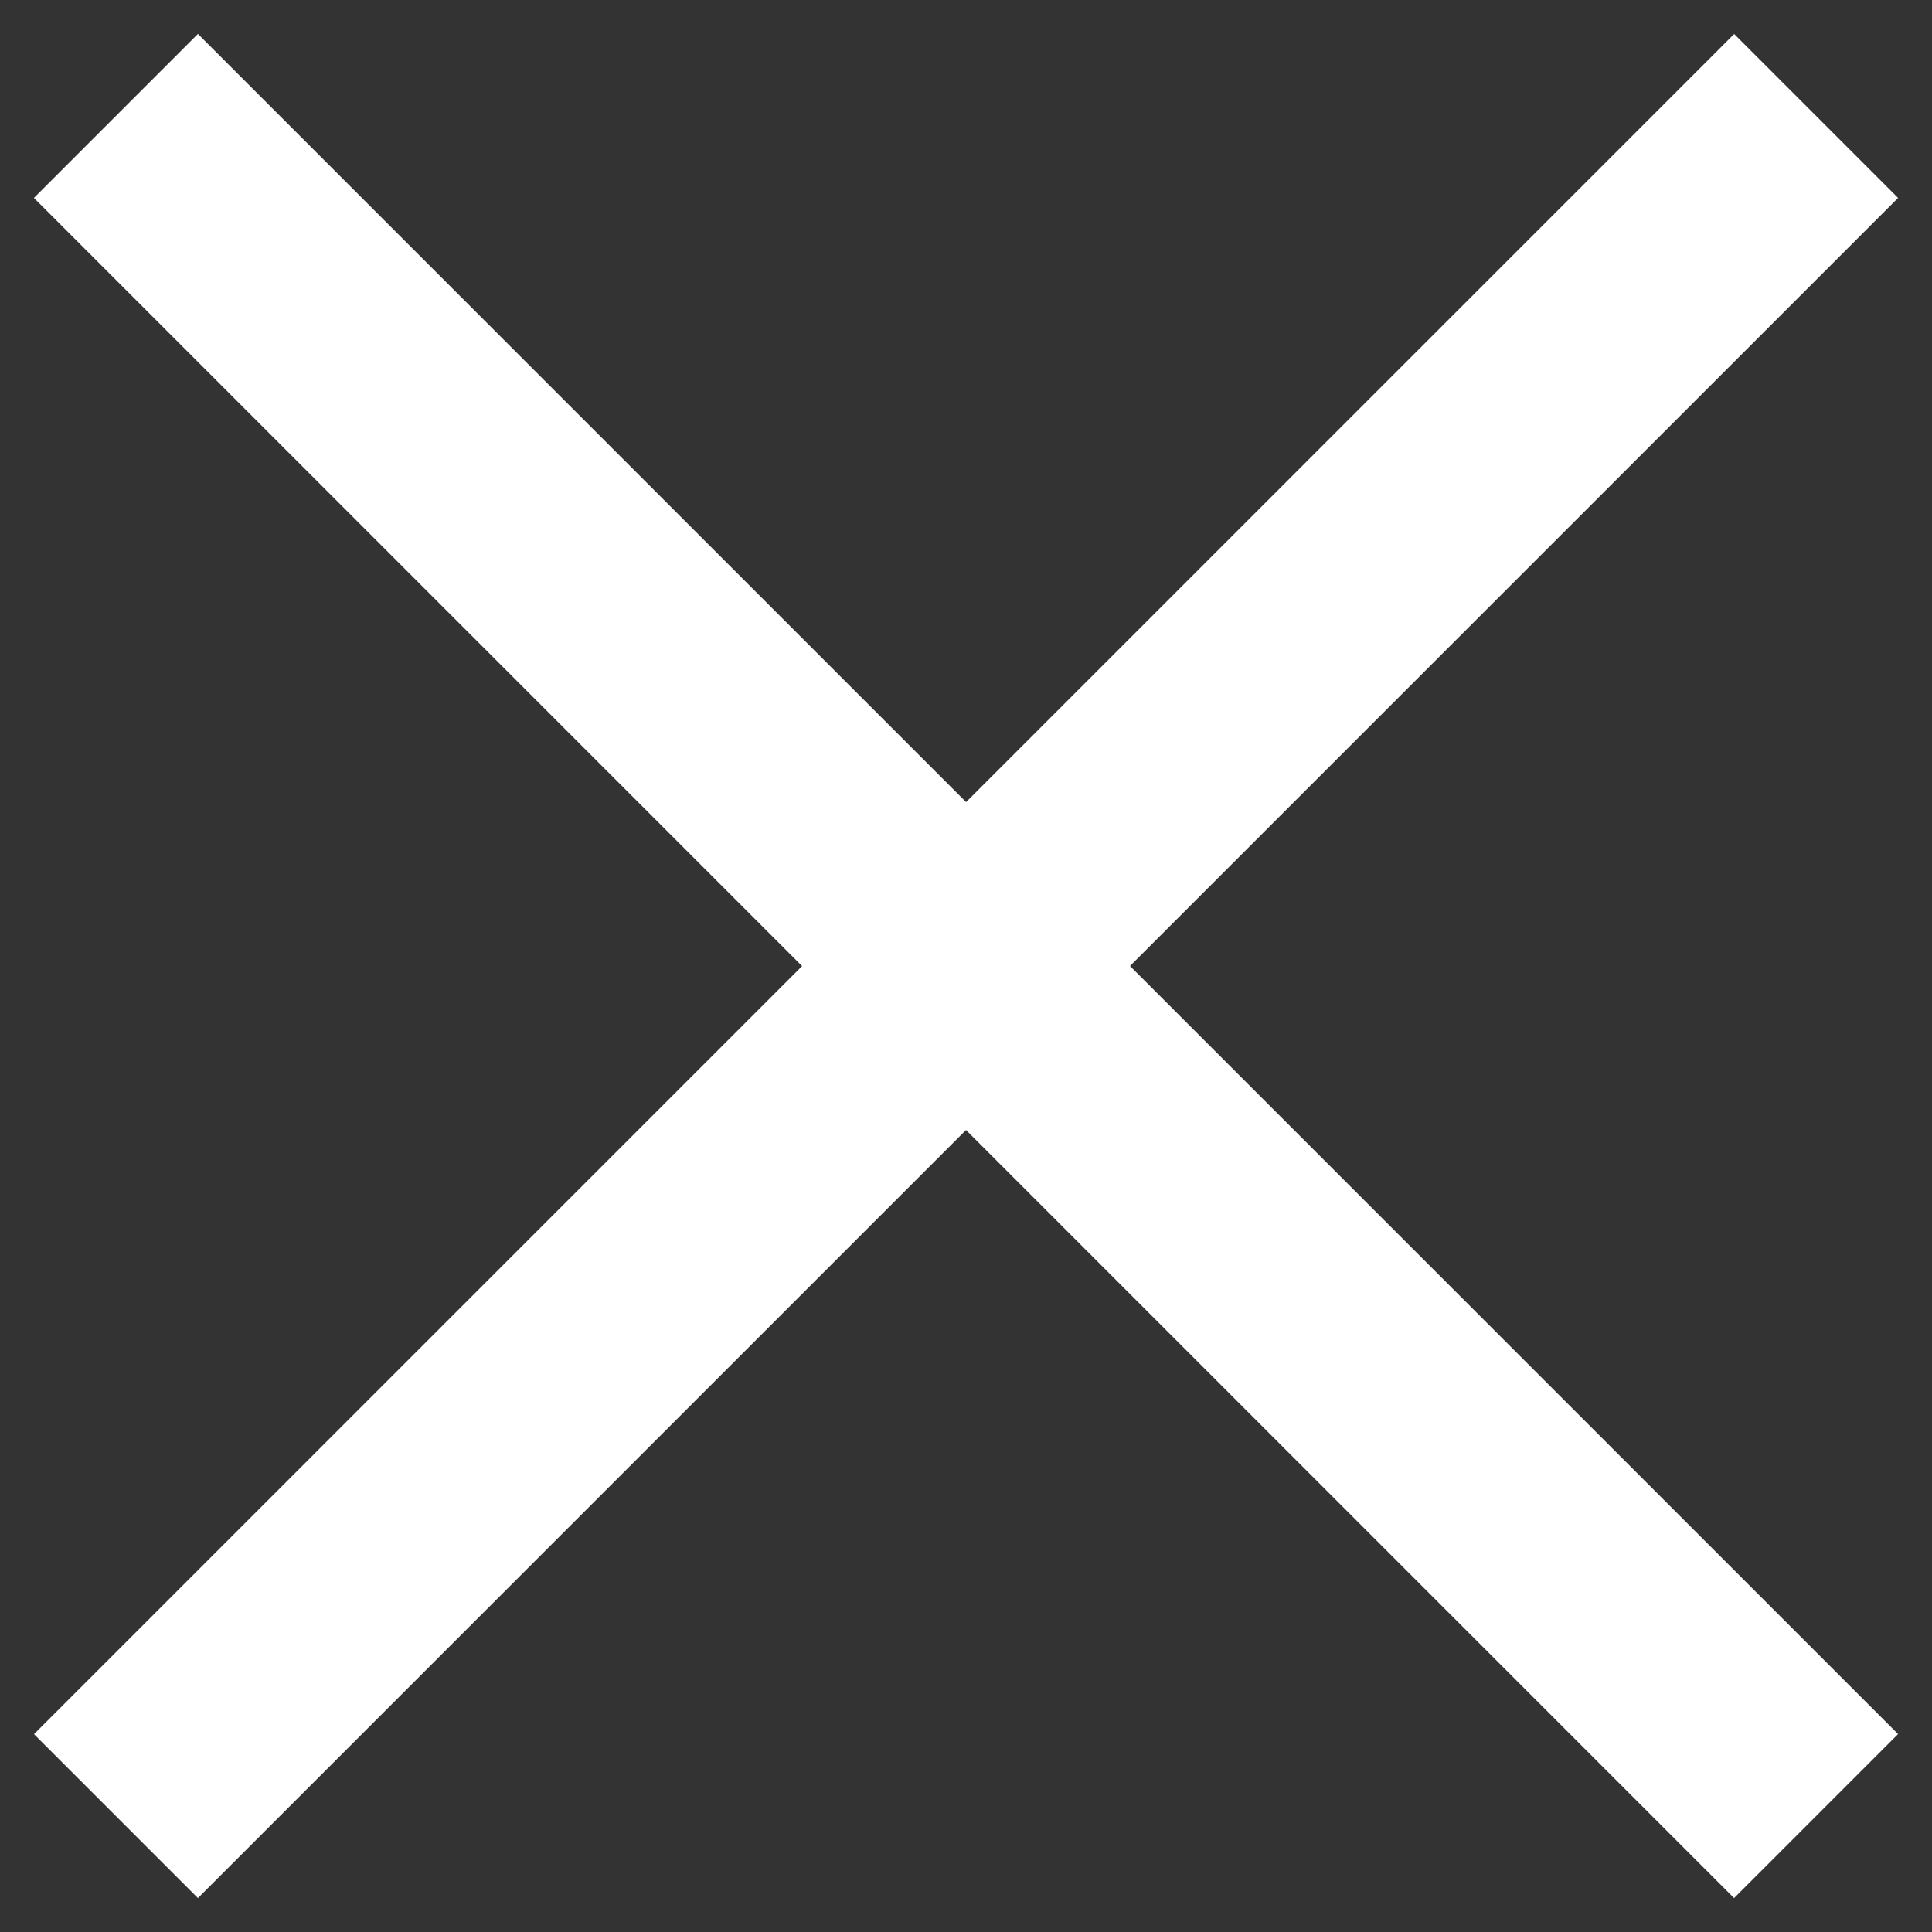 <svg xmlns="http://www.w3.org/2000/svg" width="25" height="25" viewBox="0 0 25 25"><rect x="0" y="0" width="25" height="25" fill="#333333" stroke="none"/><g transform="translate(-330 -28)"><path d="M1.061,23.061l-2.121-2.121,22-22,2.121,2.121Z" transform="translate(331.5 29.5)" fill="#fff"/><path d="M20.939,23.061l-22-22L1.061-1.061l22,22Z" transform="translate(331.5 29.5)" fill="#fff"/><rect width="25" height="25" transform="translate(330 28)" fill="none"/></g></svg>